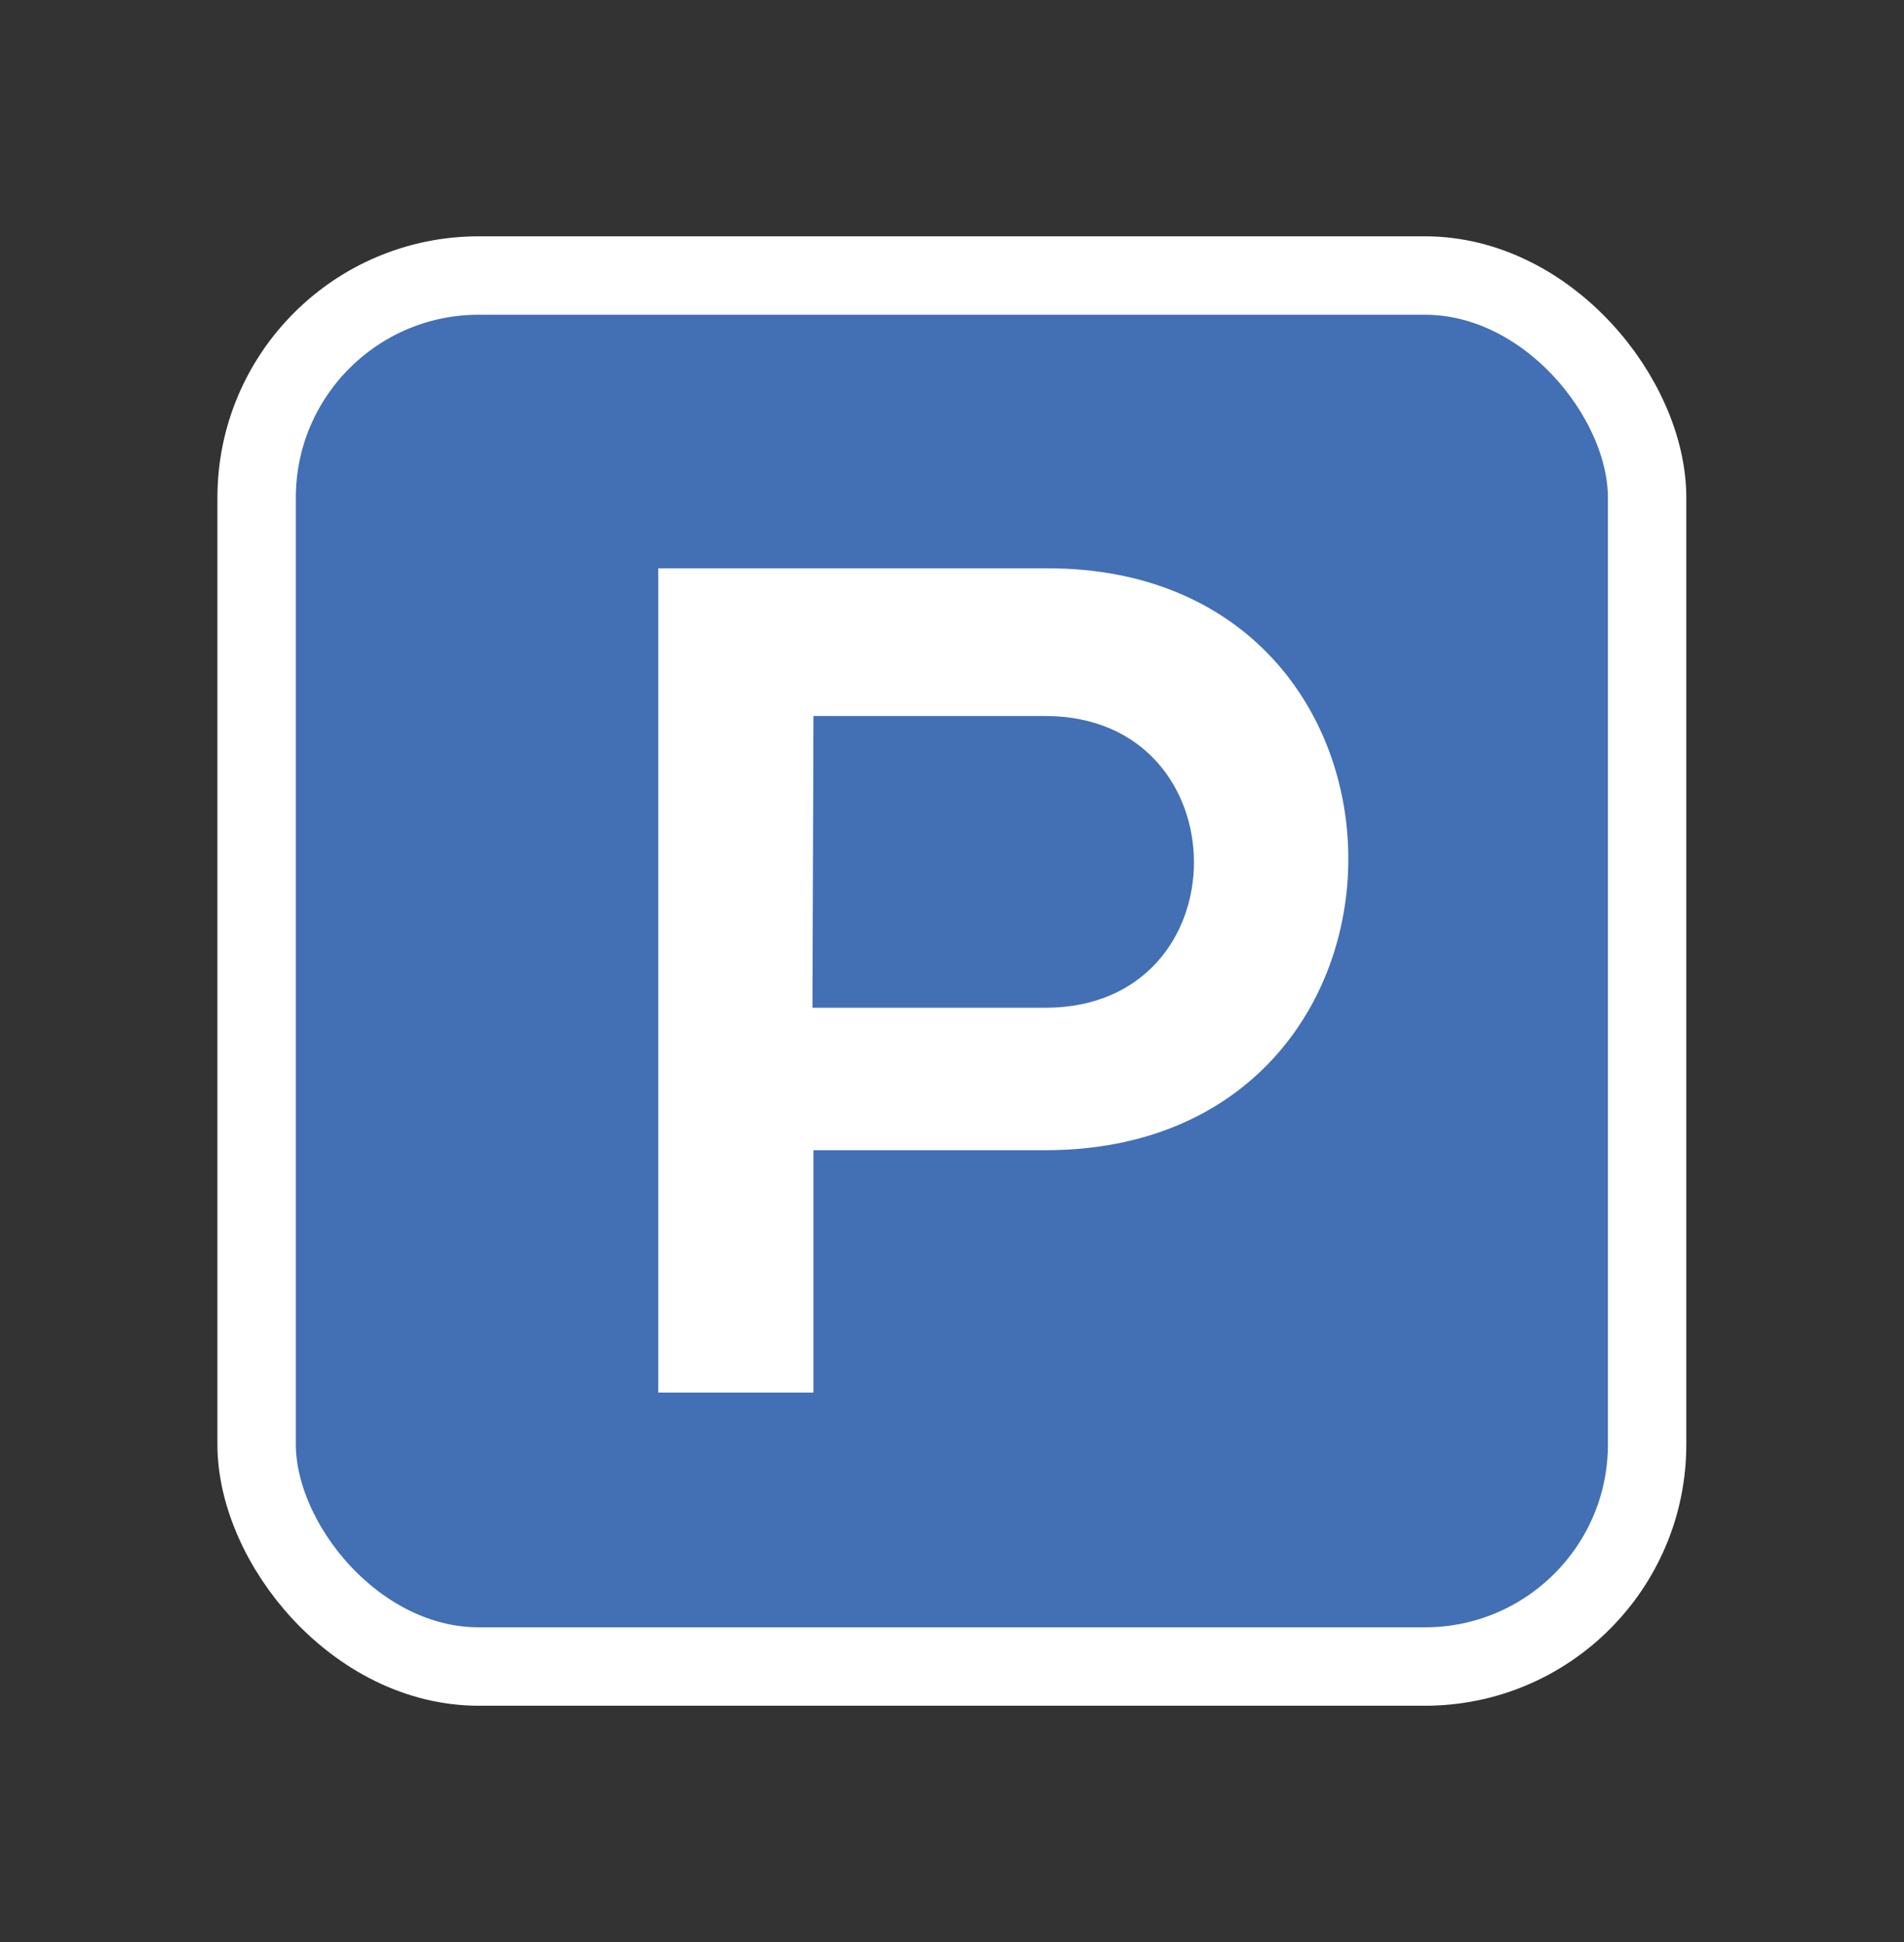 <svg id="Calque_1" data-name="Calque 1" xmlns="http://www.w3.org/2000/svg" viewBox="0 0 72.86 74.29"><rect x="0" y="0" width="72.86" height="74.29" fill="#333333" stroke="none"/><defs><style>.cls-1{fill:#436fb4;stroke:#fff;stroke-miterlimit:10;stroke-width:3px;}.cls-2{fill:#fff;}</style></defs><title>Plan de travail 1 copy</title><rect class="cls-1" x="9.82" y="10.54" width="53.21" height="53.21" rx="8.5" ry="8.5"/><path class="cls-2" d="M40,44H31.13v9.27H25.19V21.74c4.95,0,9.9,0,14.85,0C55.43,21.69,55.48,44,40,44Zm-8.91-5.45H40c7.61,0,7.56-11.16,0-11.16H31.13Z"/></svg>